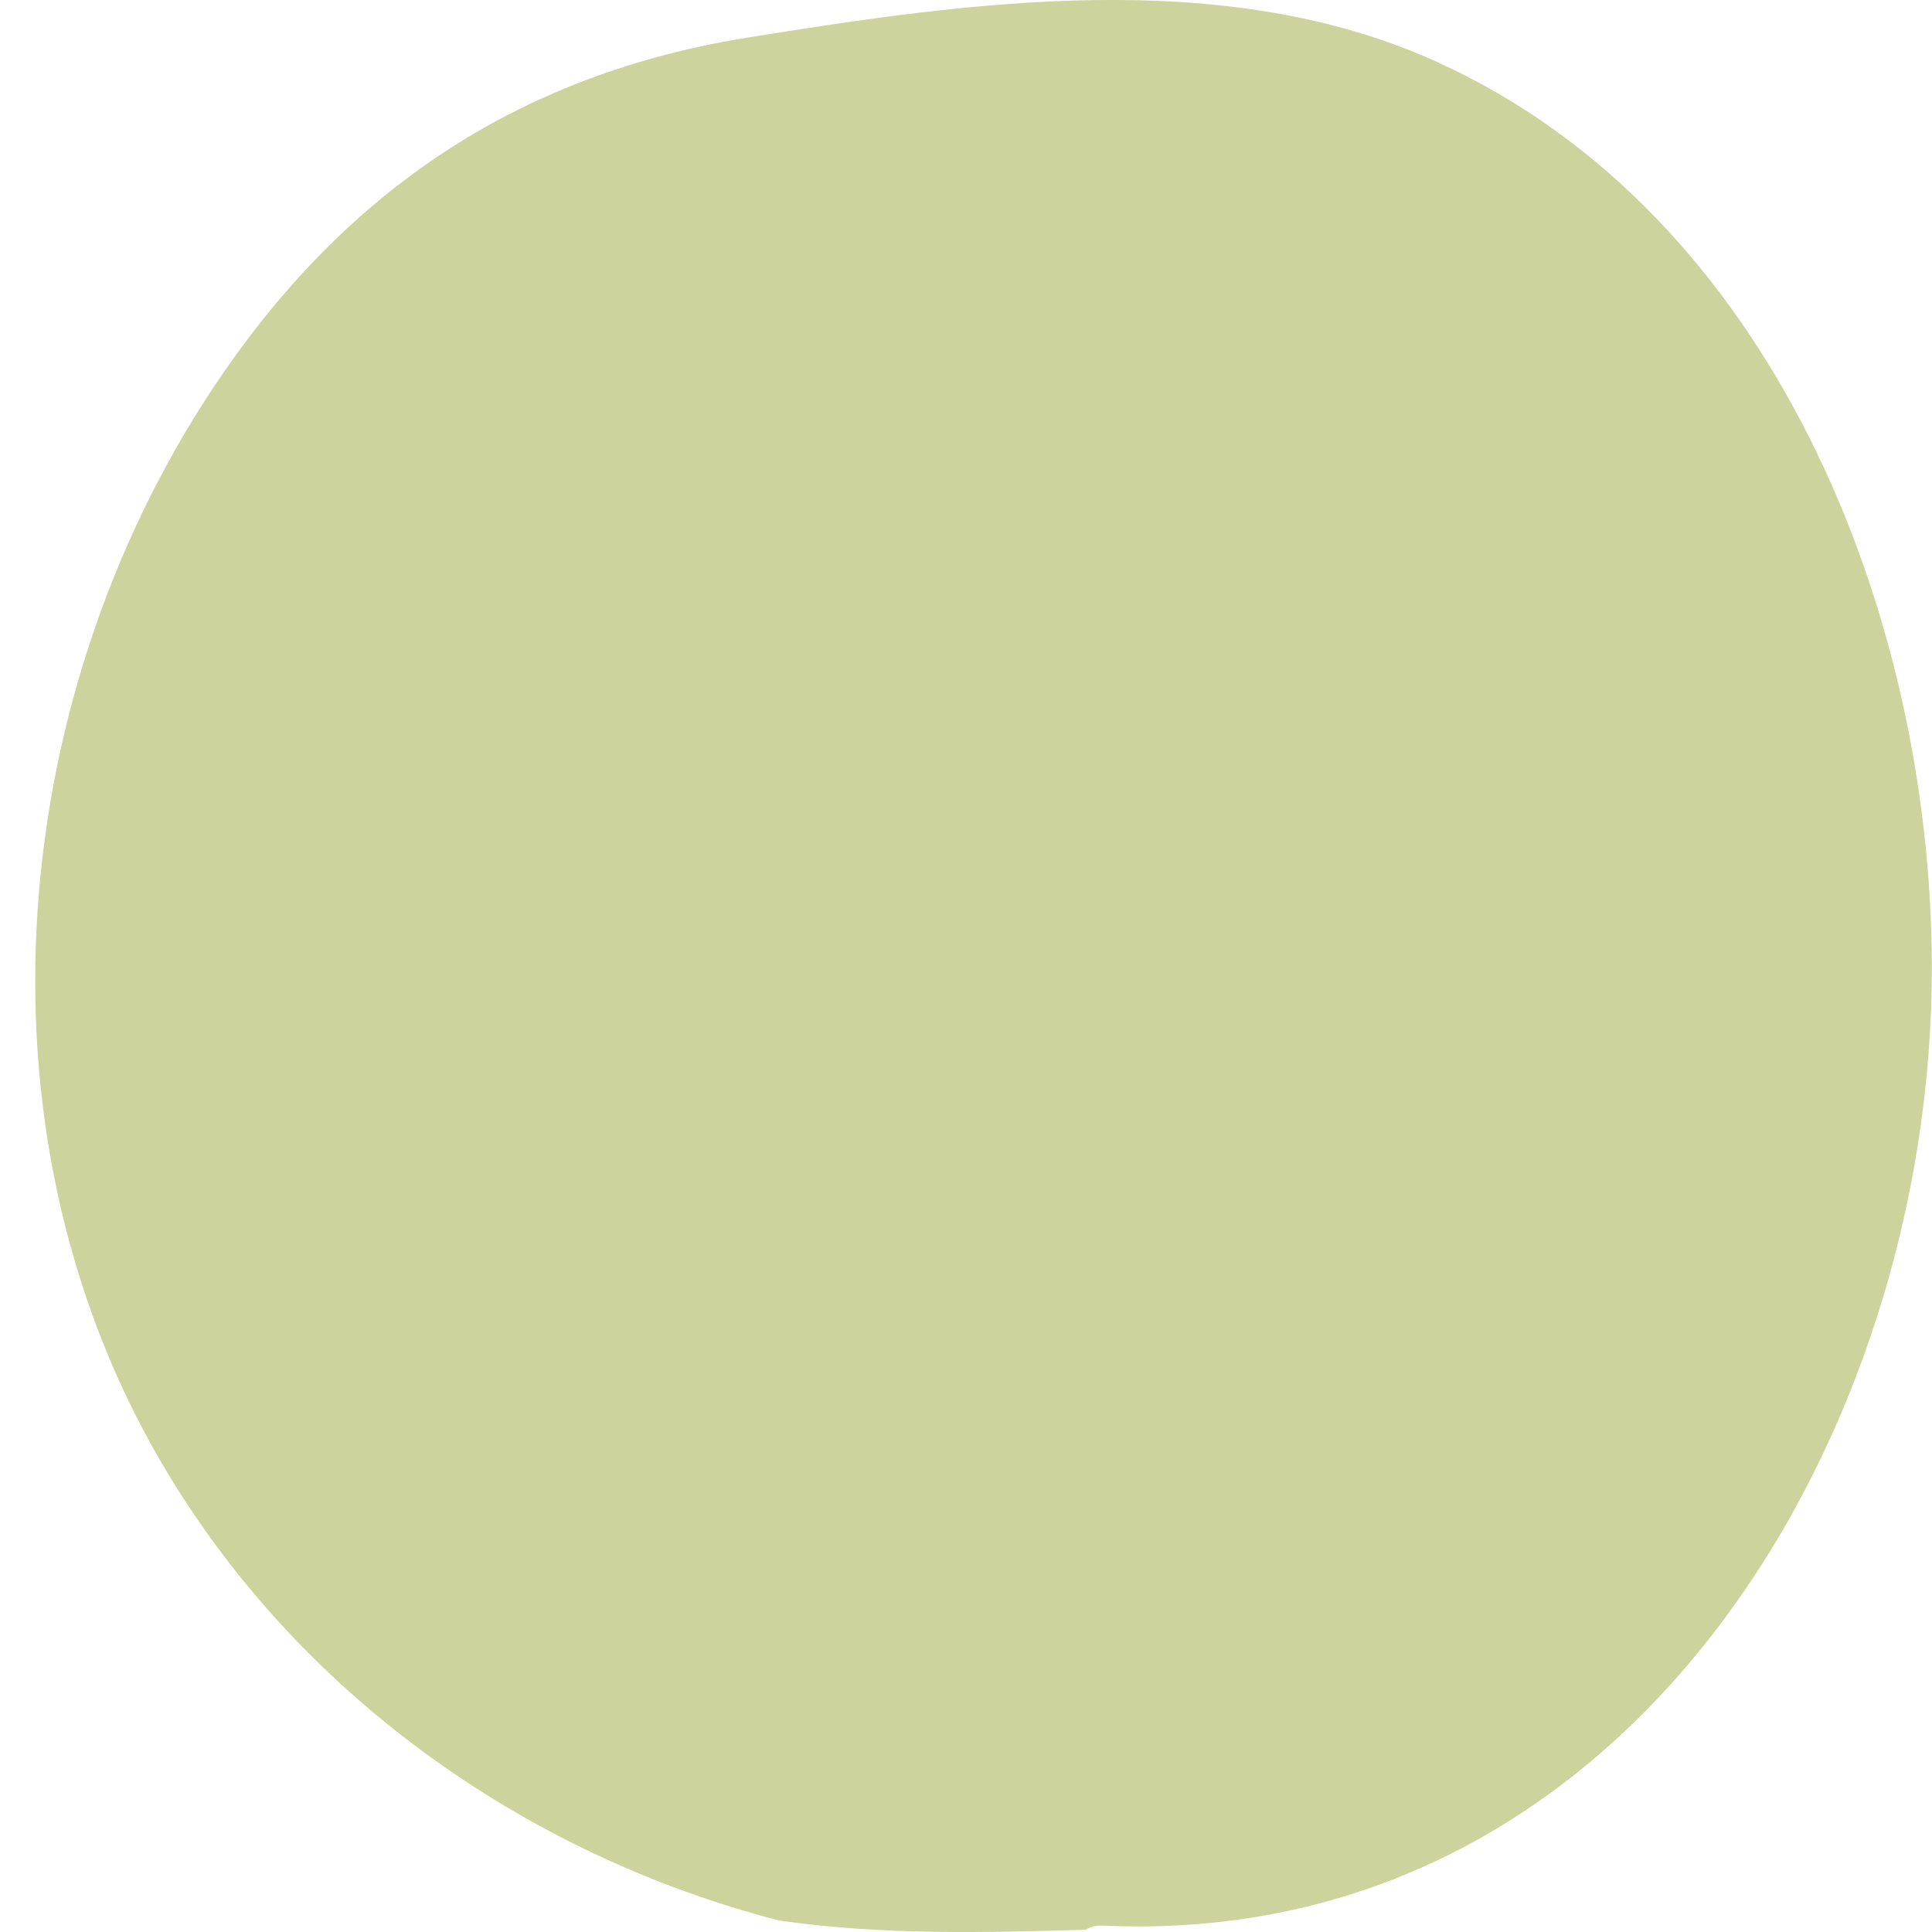 <svg width="48" height="48" viewBox="0 0 48 48" fill="none" xmlns="http://www.w3.org/2000/svg">
<g clip-path="url(#clip0_4218_26834)">
<path d="M27.401 47.841C27.229 47.833 27.087 47.874 26.972 47.945C24.382 48.016 21.932 48.082 19.359 47.715C13.02 46.076 7.343 42.052 3.995 36.312C-0.861 27.98 0.169 17.039 5.575 9.224C8.785 4.59 13.025 1.823 18.59 0.931C24.114 0.044 30.393 -0.857 35.665 1.522C44.06 5.308 47.969 15.268 47.996 23.975C48.032 35.691 40.458 48.441 27.401 47.841Z" fill="#CCD39C"/>
</g>
<defs>
<clipPath id="clip0_4218_26834">
<rect width="47.124" height="48" fill="white" transform="translate(0.875)"/>
</clipPath>
</defs>
</svg>
